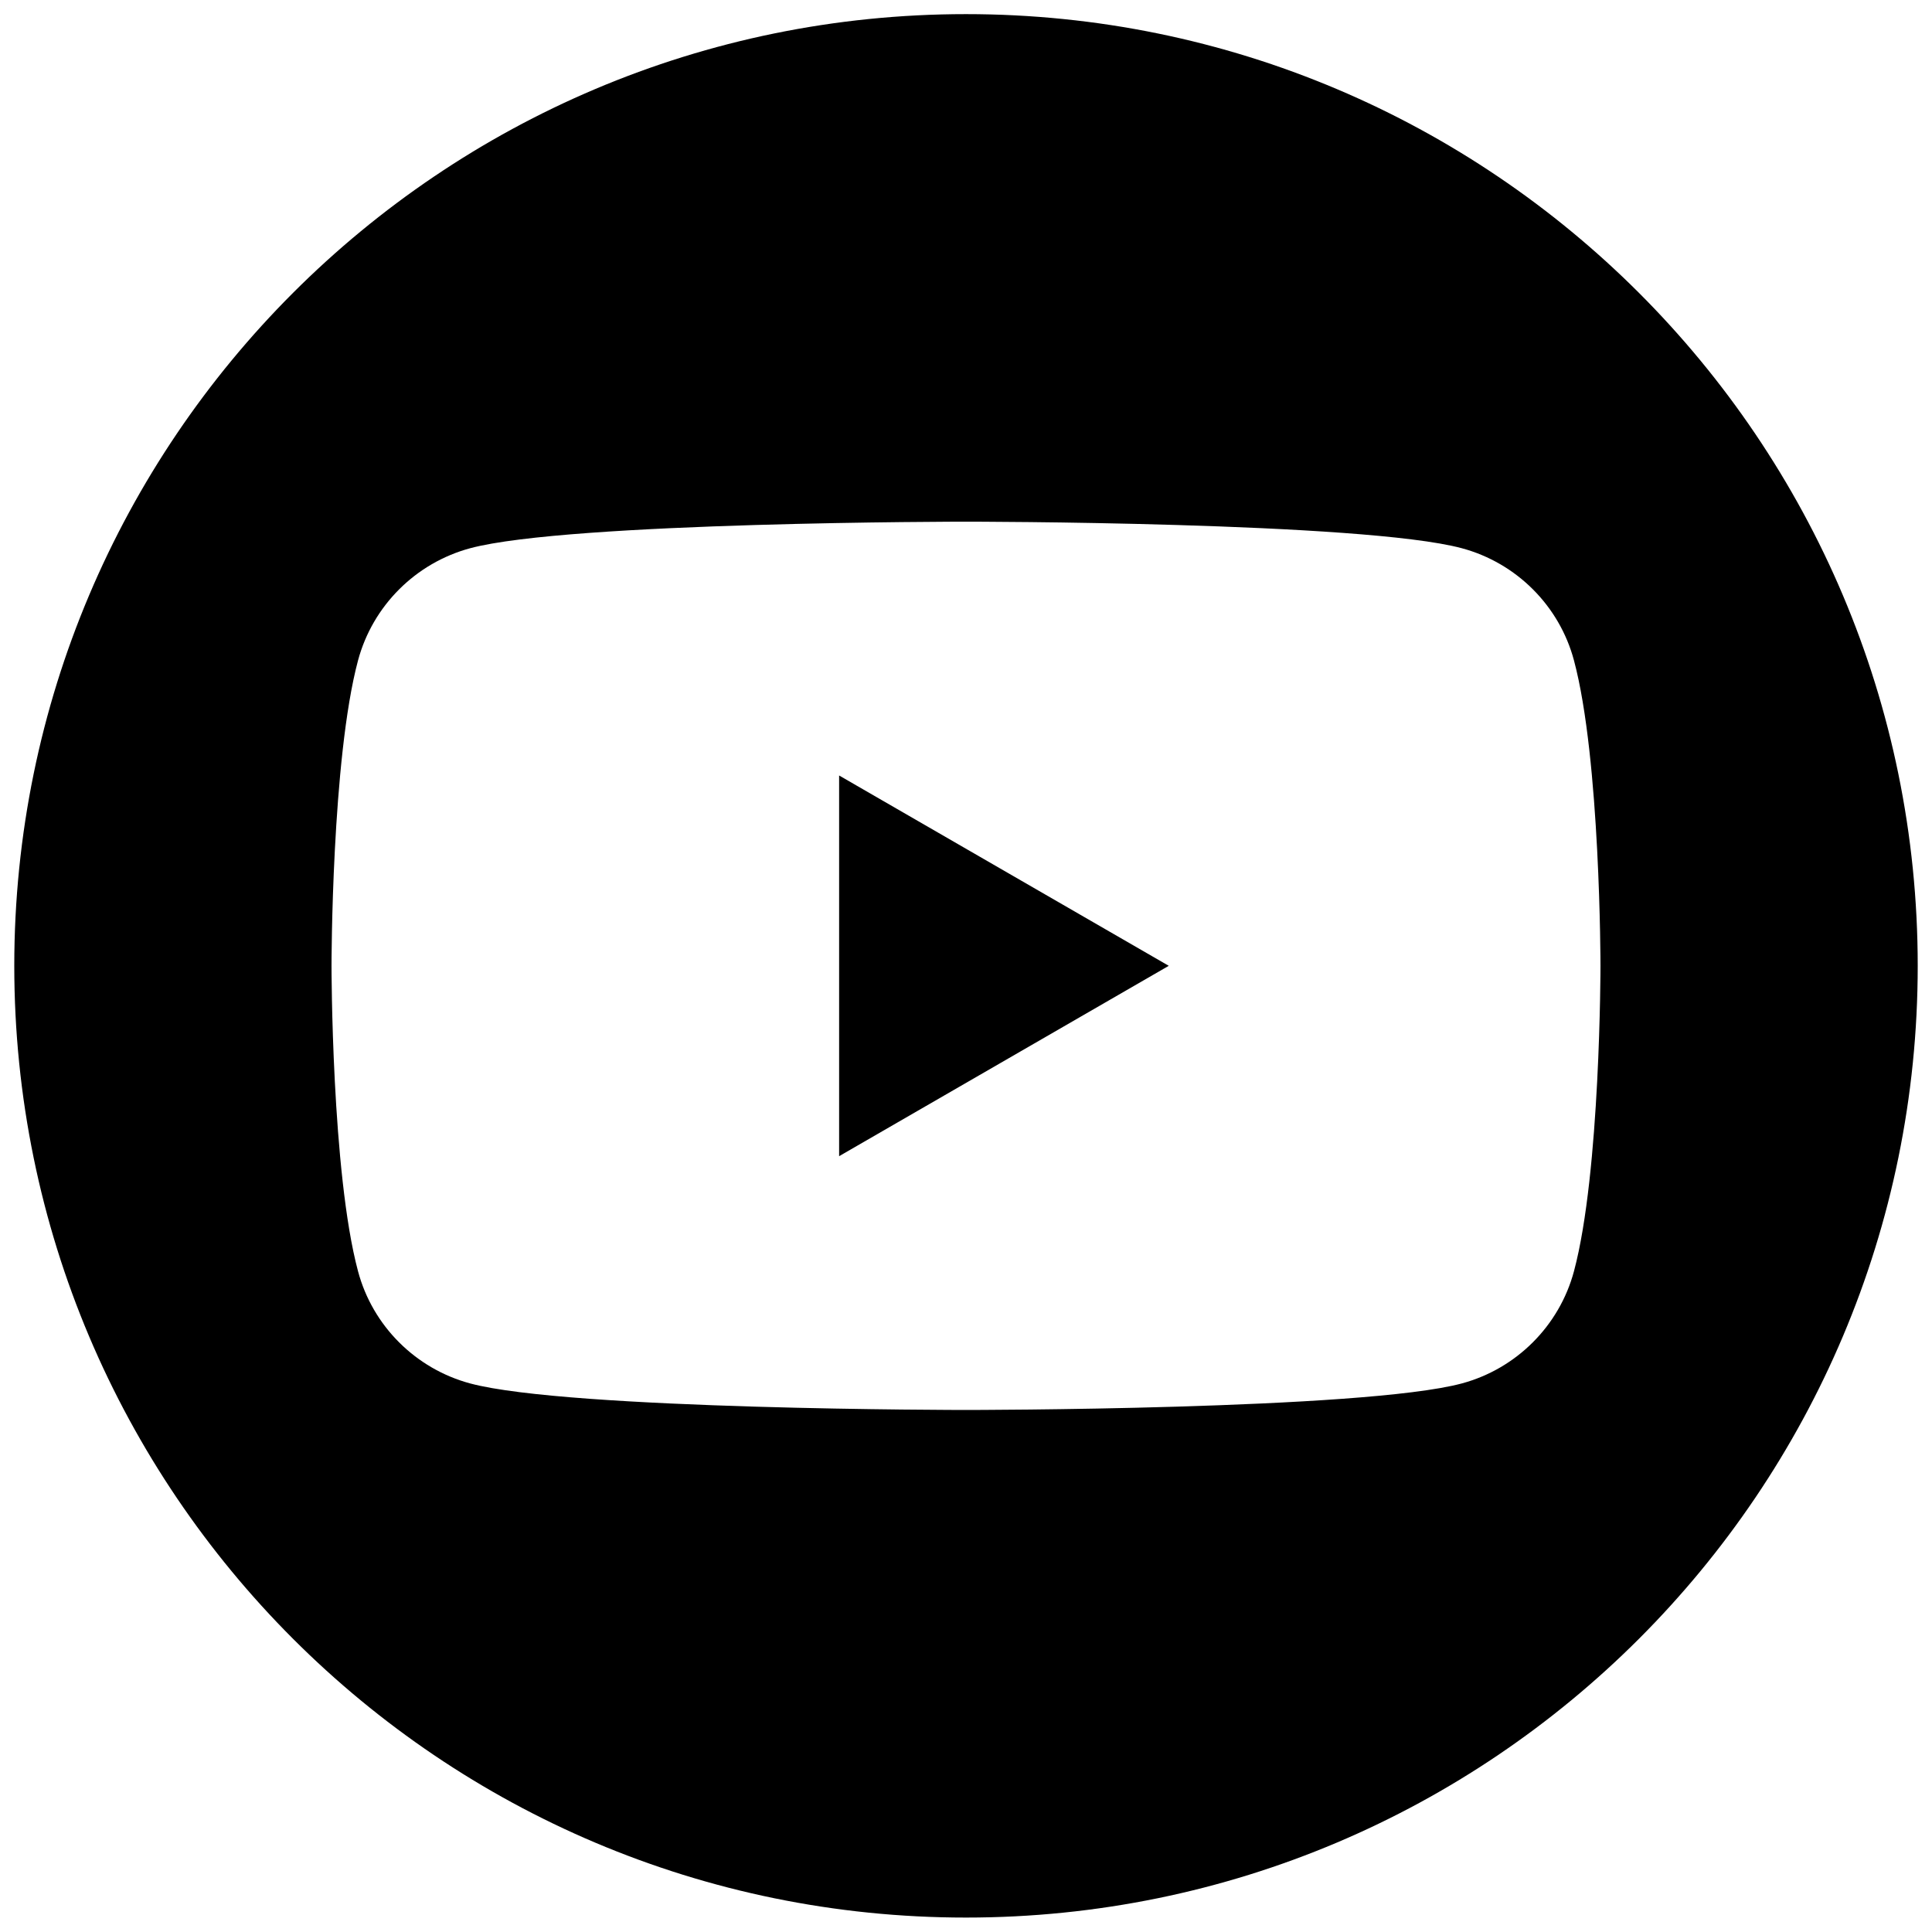 <svg width="64" height="64" viewBox="0 0 64 64" fill="none" xmlns="http://www.w3.org/2000/svg">
<path d="M32 0.468C49.412 0.468 63.527 14.582 63.527 31.994C63.527 49.406 49.412 63.522 32 63.522C14.588 63.522 0.473 49.406 0.473 31.994C0.473 14.582 14.588 0.468 32 0.468ZM32 17.281C31.984 17.281 18.855 17.283 15.578 18.16C13.771 18.646 12.346 20.066 11.86 21.878C10.985 25.149 10.982 31.96 10.982 31.994C10.982 31.994 10.982 38.833 11.86 42.111C12.341 43.919 13.766 45.343 15.578 45.829C18.855 46.707 31.984 46.707 32 46.707C32 46.707 45.143 46.707 48.422 45.829C50.229 45.343 51.654 43.923 52.14 42.111C53.018 38.833 53.018 31.994 53.018 31.994C53.018 31.96 53.016 25.149 52.14 21.878C51.659 20.07 50.234 18.646 48.422 18.16C45.143 17.282 32 17.281 32 17.281ZM38.717 31.994L27.797 38.3V25.689L38.717 31.994Z" fill="black"/>
</svg>

